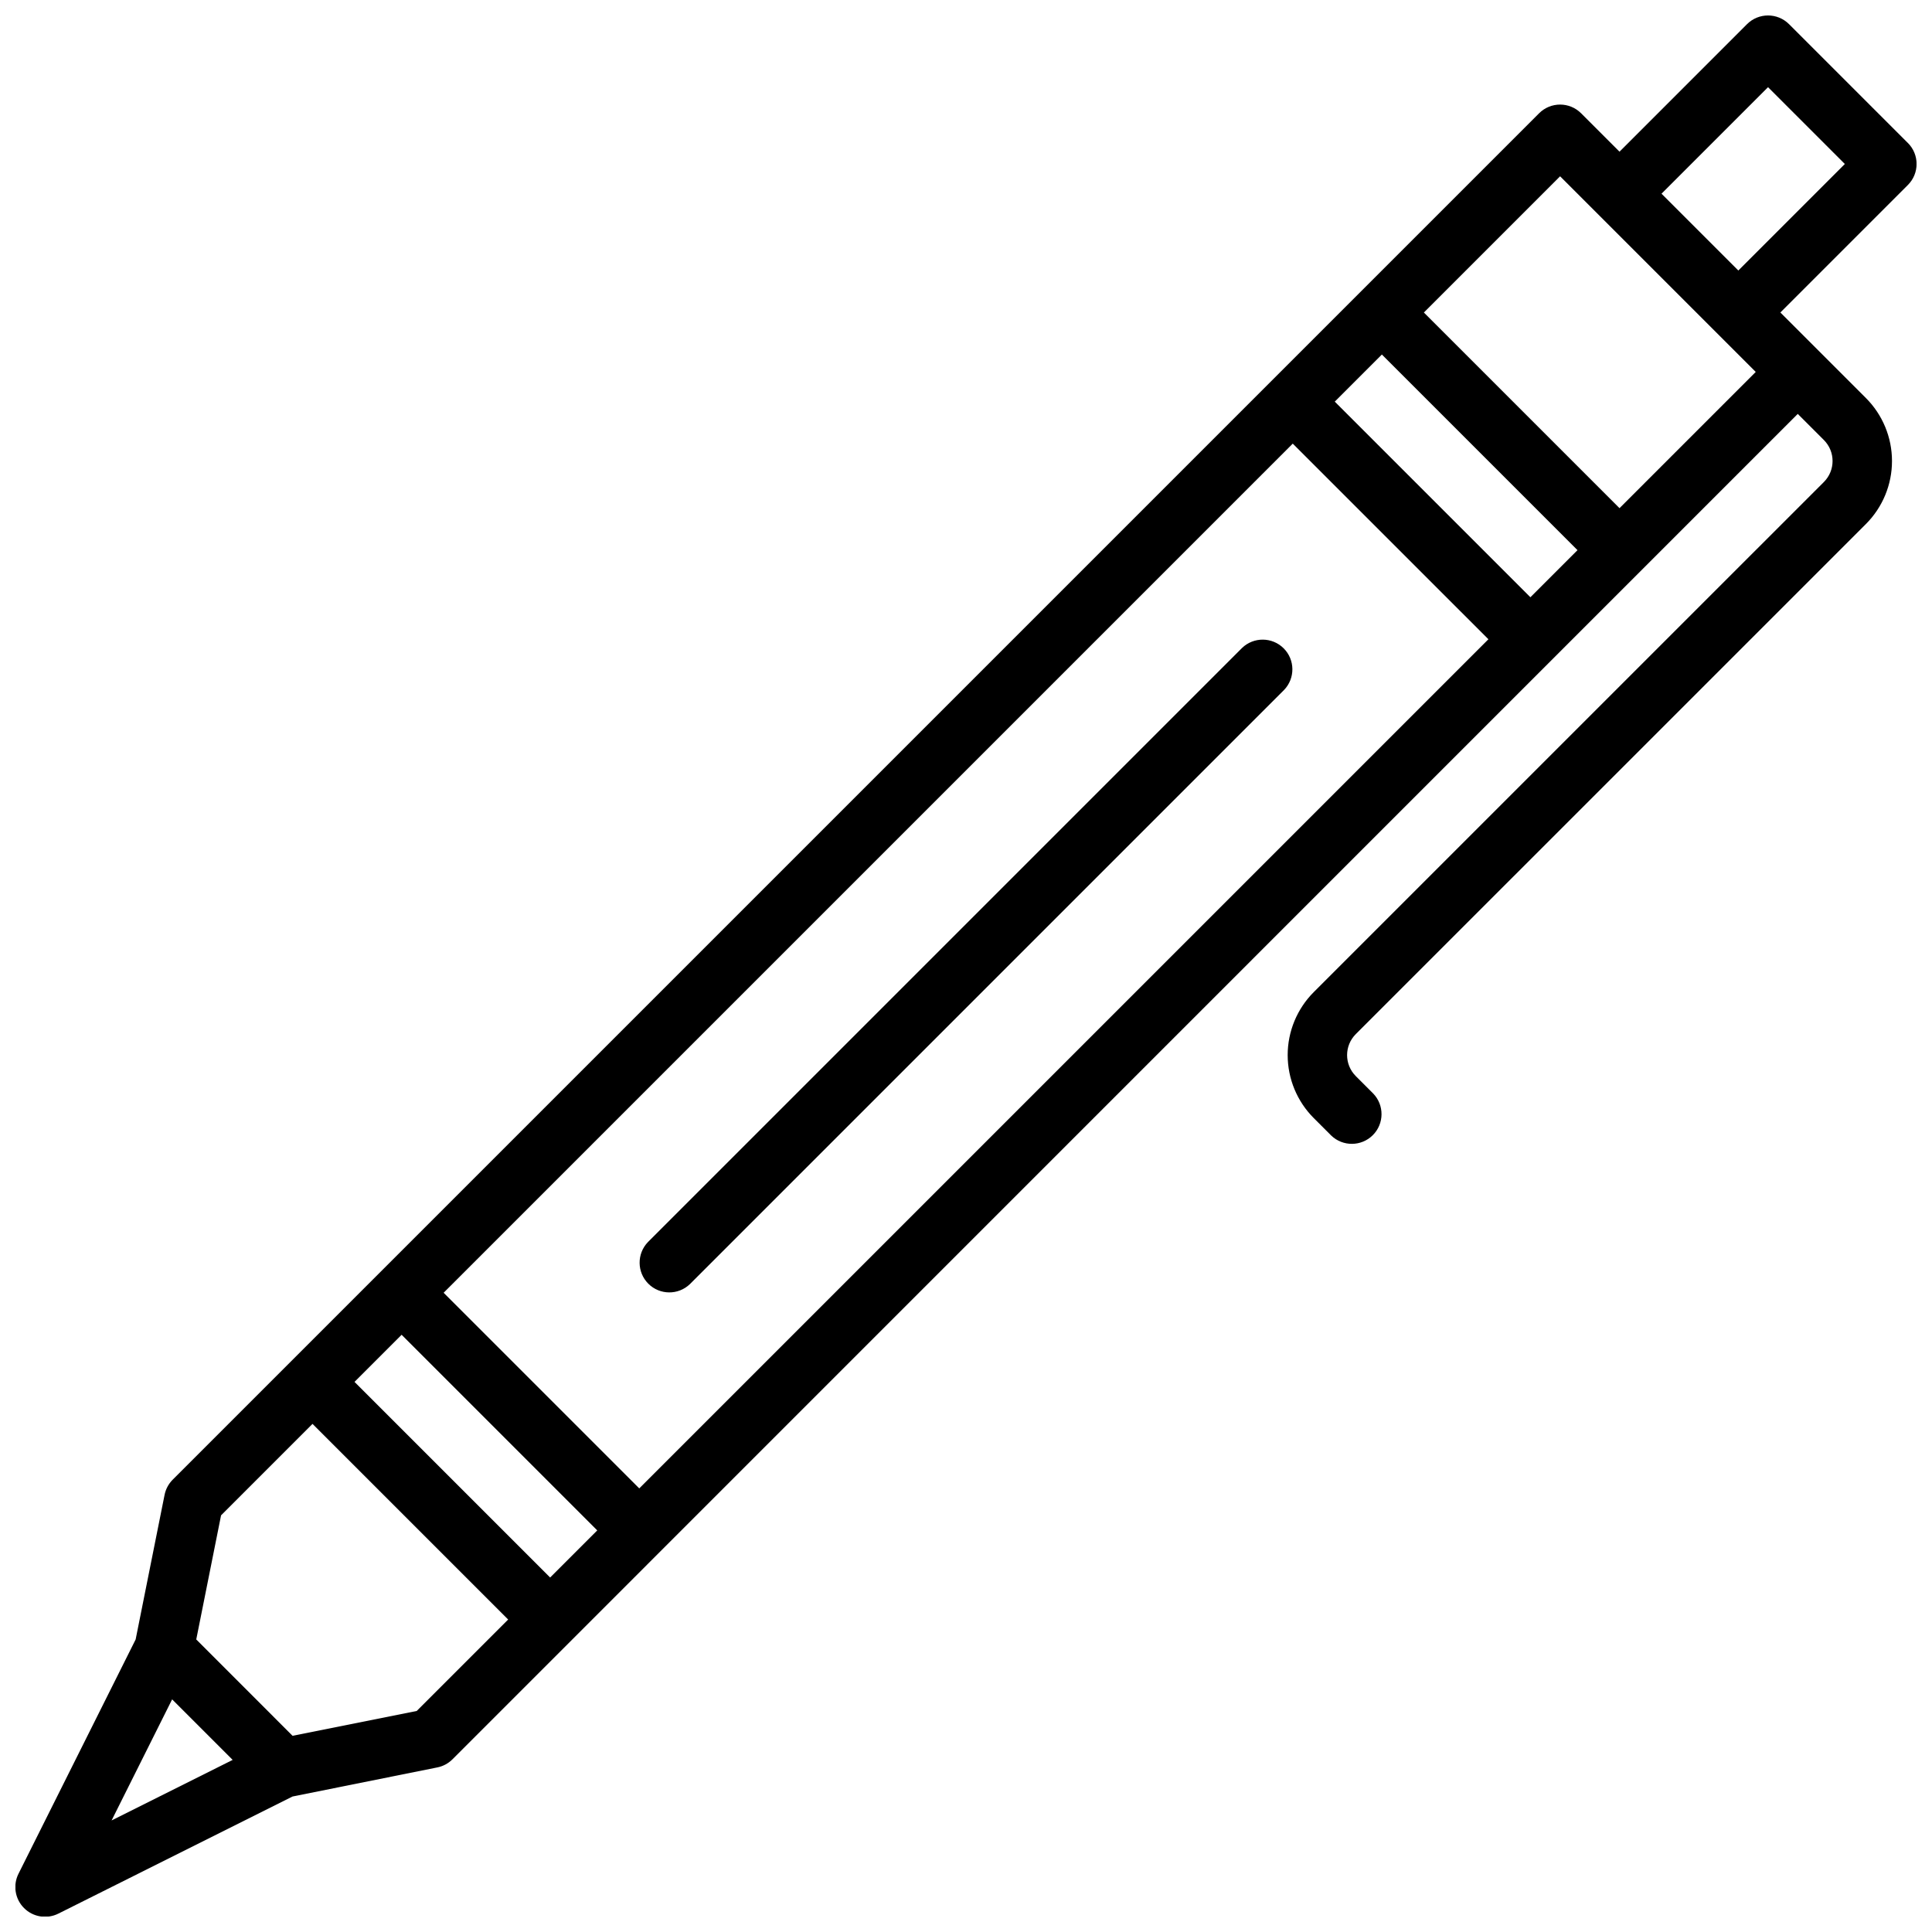 <?xml version="1.0" encoding="UTF-8"?>
<!-- Uploaded to: SVG Repo, www.svgrepo.com, Generator: SVG Repo Mixer Tools -->
<svg width="800px" height="800px" version="1.1" viewBox="144 144 512 512" xmlns="http://www.w3.org/2000/svg">
 <defs>
  <clipPath id="a">
   <path d="m148.09 148.09h503.81v503.81h-503.81z"/>
  </clipPath>
 </defs>
 <g clip-path="url(#a)">
  <path d="m649.6 181.89-31.488-31.488c-3.074-3.07-8.059-3.07-11.133 0l-33.793 33.797-10.18-10.18c-3.074-3.074-8.055-3.074-11.129 0l-362.11 362.11c-1.098 1.102-1.848 2.5-2.152 4.023l-7.668 38.32-31.02 62.039c-1.551 3.035-0.973 6.723 1.434 9.137 2.402 2.414 6.09 3.004 9.129 1.469l62.039-31.023 38.352-7.707c1.527-0.301 2.926-1.051 4.023-2.148l356.52-356.55 6.922 6.922c3.07 3.074 3.07 8.055 0 11.129l-135.18 135.17c-4.43 4.43-6.918 10.438-6.918 16.699 0 6.266 2.488 12.273 6.918 16.703l4.613 4.613c3.09 2.981 8 2.938 11.035-0.098 3.035-3.035 3.078-7.945 0.094-11.035l-4.613-4.613h0.004c-3.074-3.074-3.074-8.055 0-11.129l135.18-135.17c4.43-4.43 6.918-10.438 6.918-16.699 0-6.266-2.488-12.273-6.918-16.703l-22.664-22.664 33.793-33.793h0.004c3.07-3.074 3.07-8.059 0-11.133zm-100.03 120.39-51.844-51.844 12.484-12.484 51.844 51.844zm-236.16 236.16-51.844-51.844 225.03-225.03 51.848 51.844zm-23.617 23.617-51.844-51.844 12.484-12.484 51.844 51.844zm-116.22 64.379 16.043-32.086 16.043 16.043zm80.855-29.008-32.891 6.582-25.527-25.539 6.574-32.891 24.234-24.238 51.848 51.848zm318.76-318.76-51.848-51.848 36.102-36.102 51.848 51.848zm31.488-62.977-20.359-20.359 28.23-28.227 20.355 20.355zm-120.39 111.16-157.44 157.44c-3.09 2.981-8 2.941-11.035-0.098-3.035-3.035-3.078-7.945-0.098-11.035l157.44-157.44c3.09-2.981 8-2.938 11.035 0.098 3.039 3.035 3.078 7.945 0.098 11.035z"/>
 </g>
</svg>